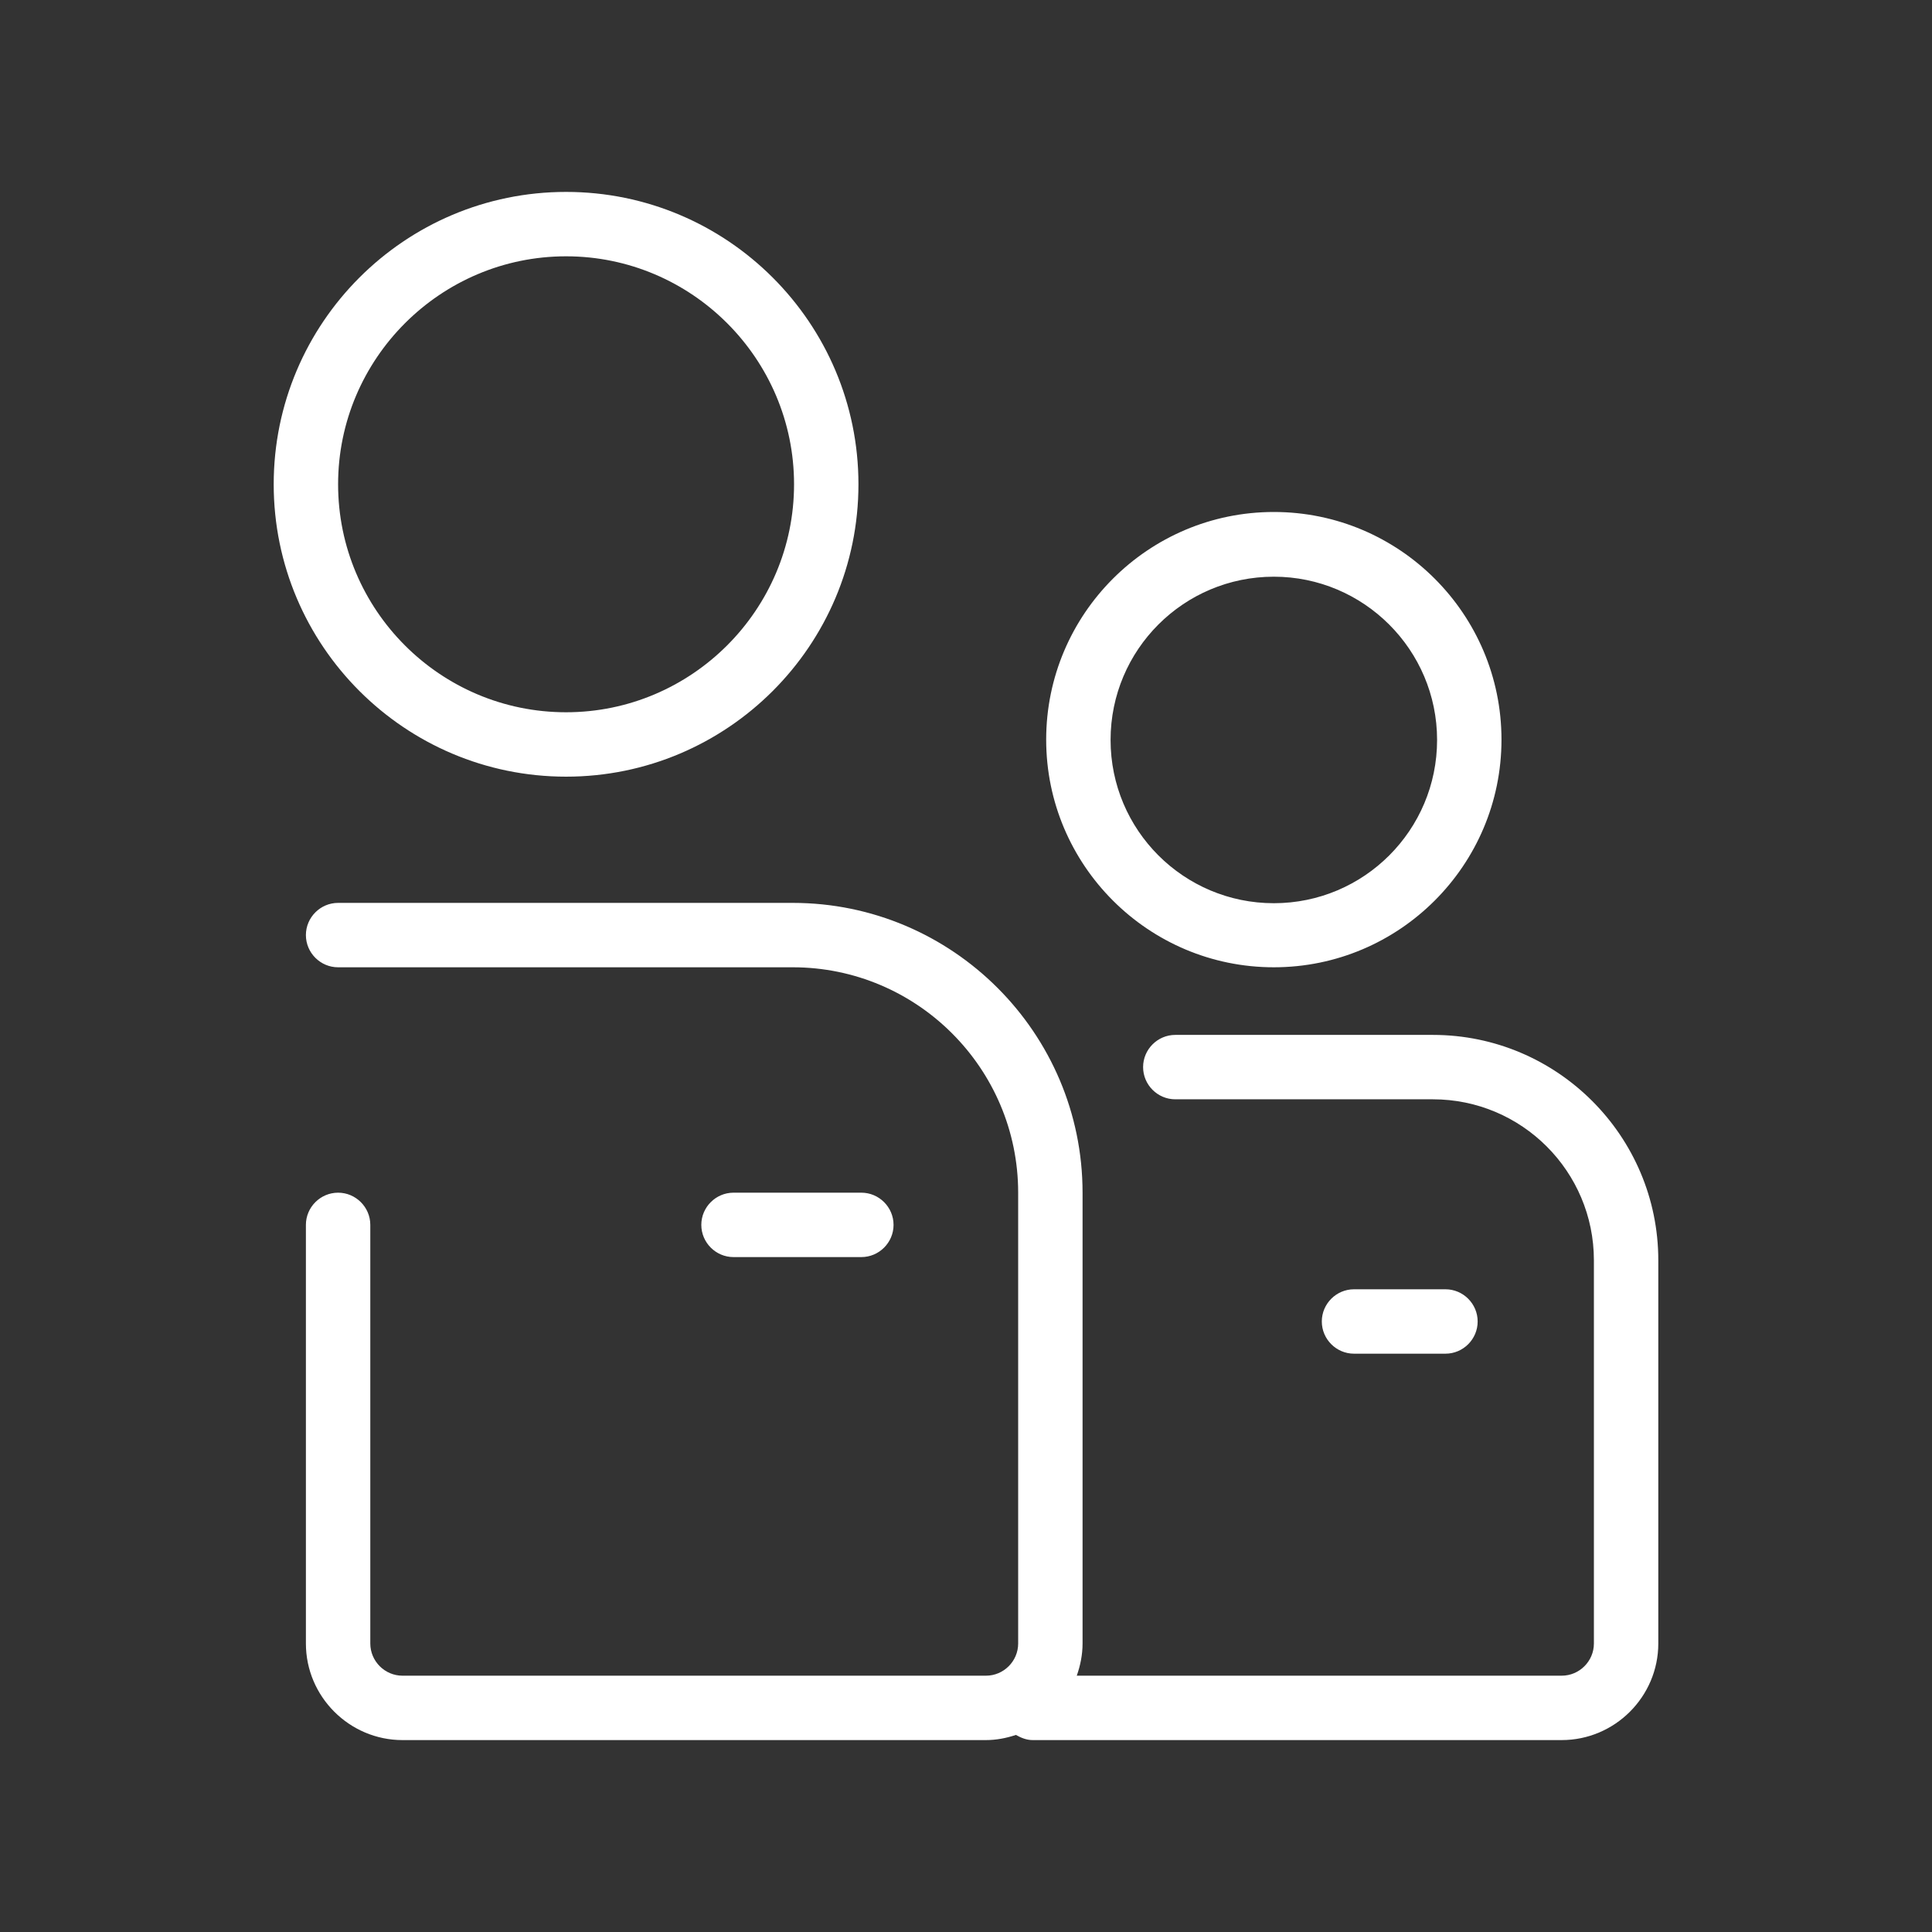 <?xml version="1.0" encoding="UTF-8"?><svg xmlns="http://www.w3.org/2000/svg" viewBox="0 0 60 60"><rect x="0" y="0" width="60" height="60" fill="#333333" stroke="none"/><defs><style>.c{fill:#FFFFFF ;}</style></defs><g id="a"/><g id="b"><path class="c" d="M17.58,5.96c-5.01,0-9.08,4.07-9.08,9.08s4.07,9.08,9.08,9.08,9.08-4.07,9.08-9.08-4.07-9.08-9.08-9.08Zm0,16.16c-3.91,0-7.08-3.18-7.08-7.08s3.18-7.08,7.08-7.08,7.08,3.18,7.08,7.08-3.18,7.08-7.08,7.08Zm21.98,7.92c3.9,0,7.07-3.17,7.07-7.07s-3.17-7.07-7.07-7.07-7.07,3.17-7.07,7.07,3.17,7.07,7.07,7.07Zm0-12.13c2.79,0,5.07,2.27,5.07,5.07s-2.27,5.07-5.07,5.07-5.07-2.27-5.07-5.07,2.27-5.07,5.07-5.07Zm-5.94,19.13v14c0,.35-.07,.69-.18,1h15.06c.55,0,1-.45,1-1v-11.9c0-2.76-2.24-5-5-5h-8c-.55,0-1-.45-1-1s.45-1,1-1h8c3.86,0,7,3.14,7,7v11.9c0,1.65-1.35,3-3,3h-16.43c-.19,0-.36-.07-.52-.16-.3,.1-.61,.16-.93,.16H12.5c-1.65,0-3-1.35-3-3v-13c0-.55,.45-1,1-1s1,.45,1,1v13c0,.55,.45,1,1,1H30.62c.55,0,1-.45,1-1v-14c0-3.86-3.14-7-7-7H10.5c-.55,0-1-.45-1-1s.45-1,1-1h14.12c4.96,0,9,4.04,9,9Zm-10.84,2c-.55,0-1-.45-1-1s.45-1,1-1h3.97c.55,0,1,.45,1,1s-.45,1-1,1h-3.97Zm19.27,3c-.55,0-1-.45-1-1s.45-1,1-1h2.84c.55,0,1,.45,1,1s-.45,1-1,1h-2.84Z"/></g></svg>